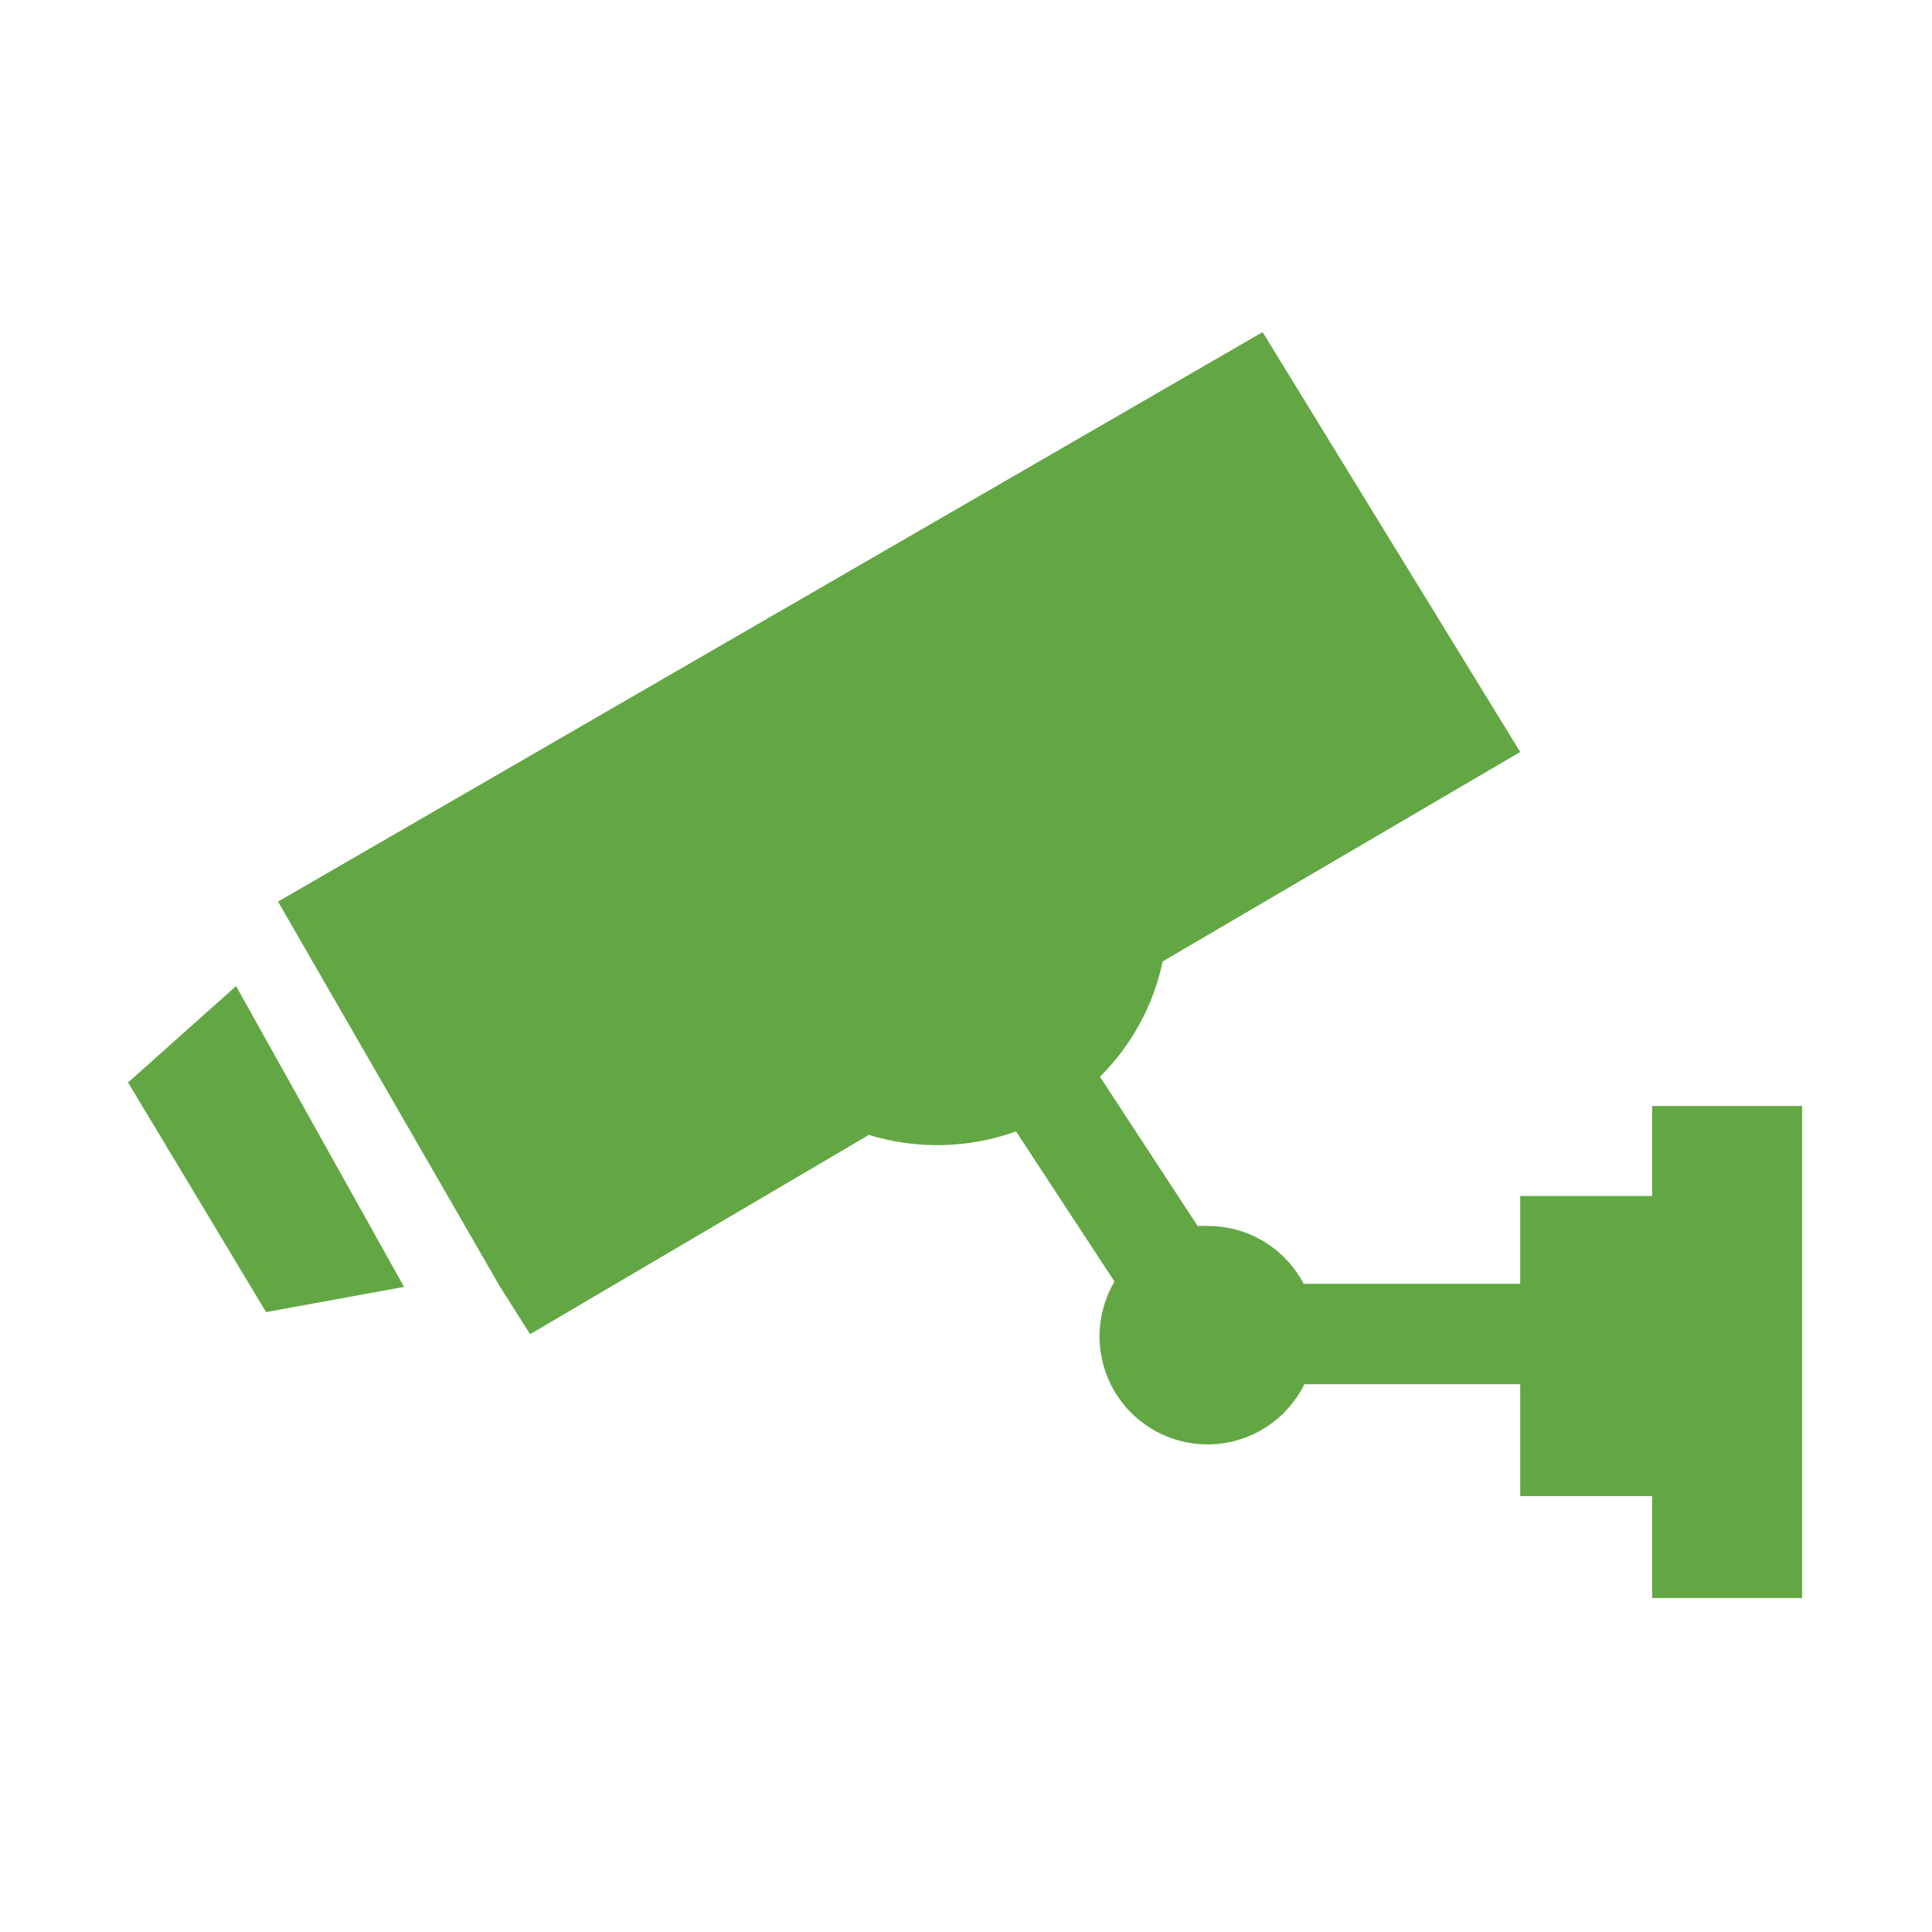 <?xml version="1.0" encoding="UTF-8"?> <svg xmlns="http://www.w3.org/2000/svg" width="105" height="105" viewBox="0 0 105 105" fill="none"> <path d="M6.96 58.83L14.46 71.31L21.96 69.94L12.83 53.59L6.96 58.83Z" fill="#62A744"></path> <path d="M89.79 60.11V65H82.62V69.77H70.85C70.354 68.823 69.608 68.03 68.693 67.476C67.778 66.923 66.729 66.63 65.66 66.63C65.47 66.62 65.28 66.62 65.09 66.63L59.78 58.52C61.503 56.807 62.688 54.628 63.19 52.25L82.62 40.87L68.62 18.05L15.11 49L27.18 69.94L28.81 72.51L47.22 61.68C49.837 62.483 52.644 62.416 55.22 61.49L60.57 69.65C60.169 70.33 59.91 71.084 59.807 71.866C59.704 72.648 59.76 73.443 59.971 74.204C60.182 74.964 60.545 75.674 61.037 76.291C61.529 76.908 62.14 77.419 62.835 77.795C63.529 78.17 64.291 78.401 65.077 78.475C65.863 78.549 66.655 78.464 67.407 78.225C68.159 77.985 68.855 77.597 69.454 77.082C70.052 76.567 70.54 75.938 70.89 75.23H82.62V81.31H89.79V86.85H97.94V60.11H89.79Z" fill="#62A744"></path> </svg> 